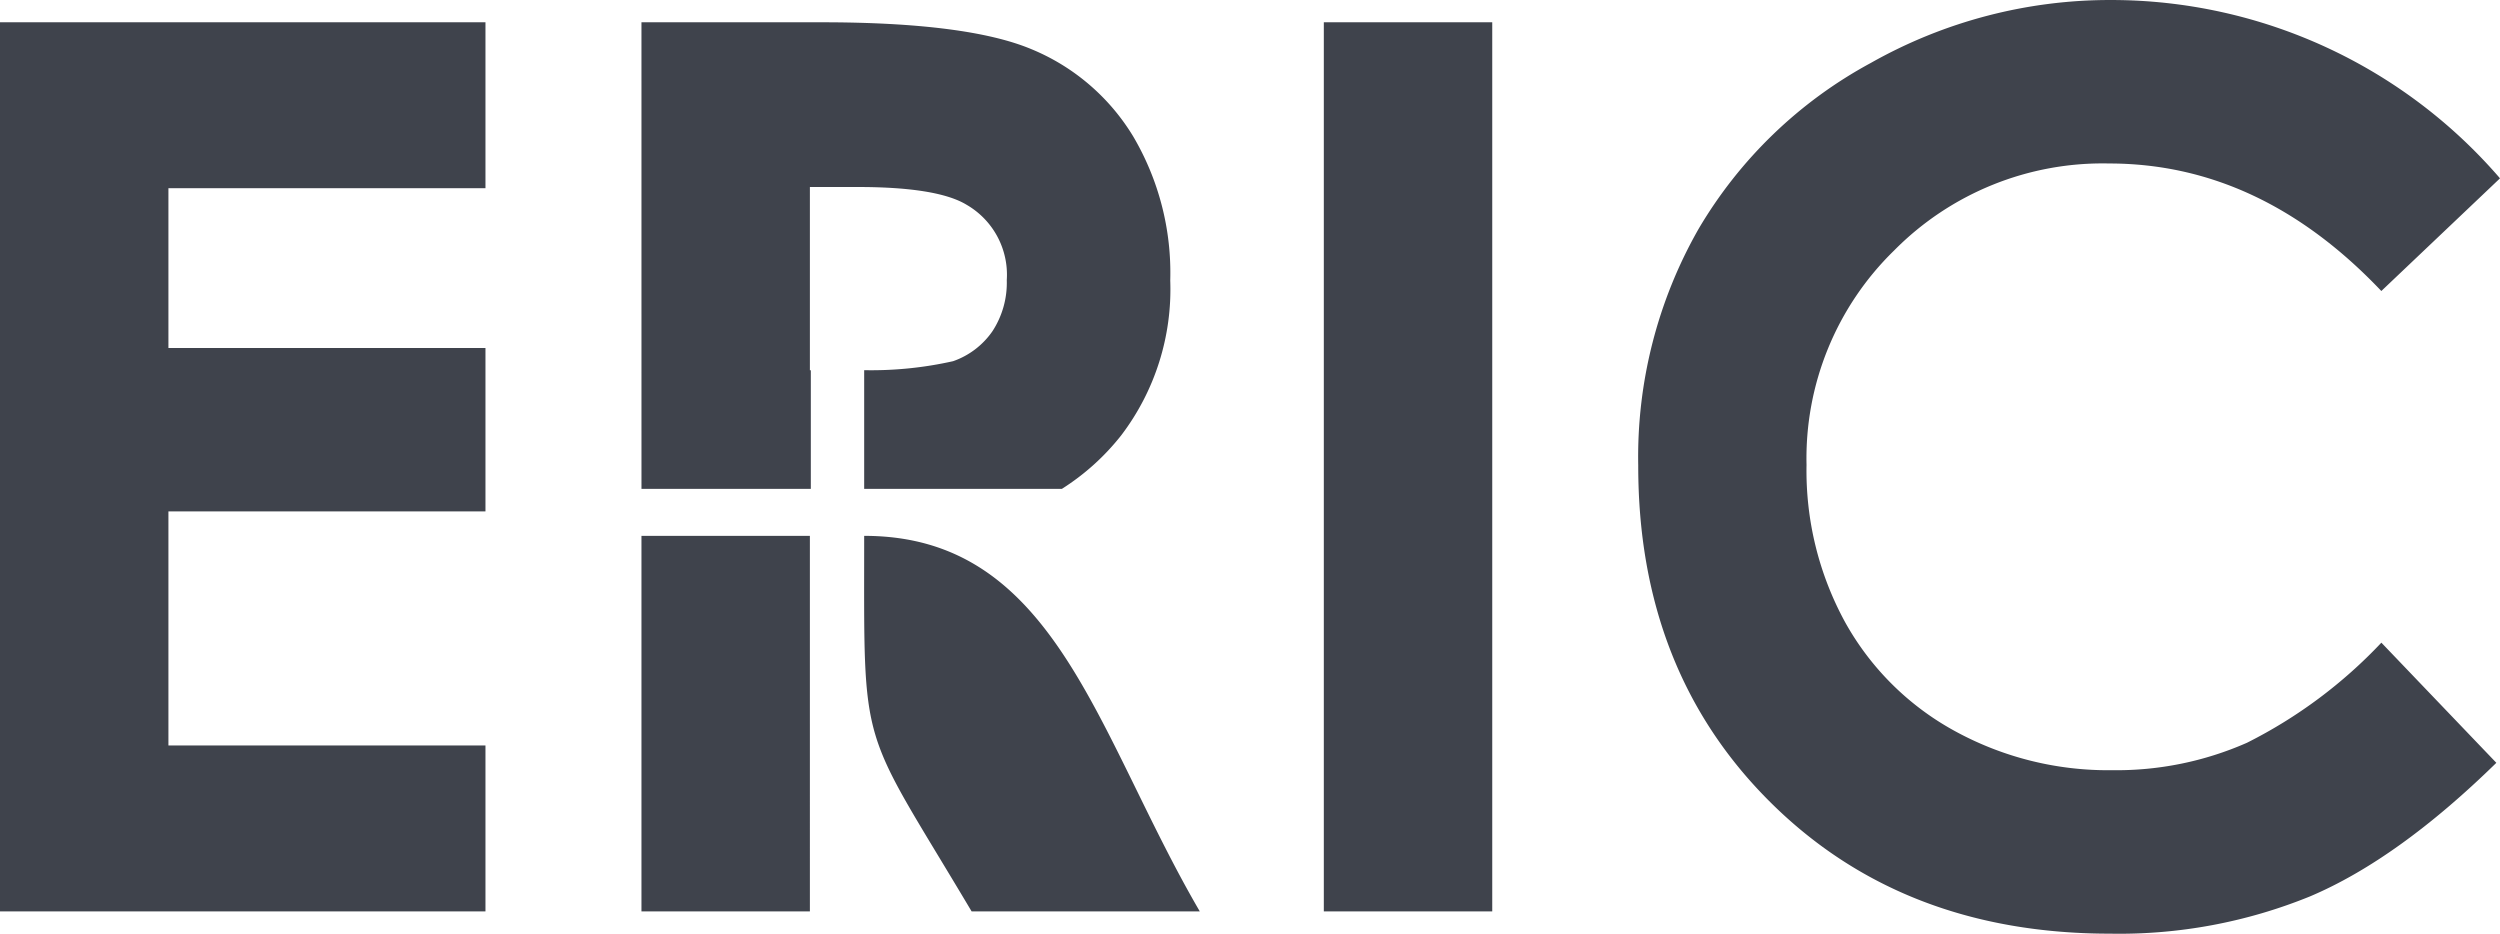 <svg data-name="Сгруппировать 1234" xmlns="http://www.w3.org/2000/svg" width="178.627" height="66.715">
  <defs>
    <clipPath id="a">
      <path fill="#3f434c" d="M0 0h178.627v66.715H0z"/>
    </clipPath>
  </defs>
  <g clip-path="url(#a)">
    <path d="M0 1.592h34.687v11.857H12.034v11.416h22.653v11.677H12.034v16.723h22.653v11.857H0Zm57.867 63.53H45.833V38.287h12.034ZM45.833 1.592h12.844q10.423 0 15.013 1.919a15.337 15.337 0 0 1 7.27 6.223 19.2 19.2 0 0 1 2.655 10.307 17.23 17.23 0 0 1-3.5 11.06 16.892 16.892 0 0 1-4.246 3.831H61.746V26.45a26.684 26.684 0 0 0 6.354-.643 5.686 5.686 0 0 0 2.819-2.153 6.334 6.334 0 0 0 1.016-3.642 5.774 5.774 0 0 0-2.877-5.384c-1.382-.839-3.979-1.266-7.756-1.266h-3.435v13.094h.067v8.476h-12.1Zm48.755 0h12.034v63.53H94.588Zm84.039 11.15-8.479 8.051q-8.648-9.112-19.448-9.112a20.941 20.941 0 0 0-15.367 6.22 20.725 20.725 0 0 0-6.255 15.322 22.565 22.565 0 0 0 2.774 11.265 19.838 19.838 0 0 0 7.817 7.743 22.766 22.766 0 0 0 11.249 2.8 23.116 23.116 0 0 0 9.633-1.961 34.4 34.4 0 0 0 9.6-7.151l8.215 8.585q-7.034 6.88-13.3 9.539a36.125 36.125 0 0 1-14.3 2.668q-14.82 0-24.273-9.392t-9.44-24.067a32.868 32.868 0 0 1 4.307-16.887 31.851 31.851 0 0 1 12.305-11.864 34.745 34.745 0 0 1 17.269-4.5 36.678 36.678 0 0 1 27.693 12.741m-109.2 52.38h16.3C78.3 52.381 75.416 38.287 61.746 38.287c0 15.81-.408 13.229 7.678 26.835" fill="#3f434c"/>
  </g>
</svg>
